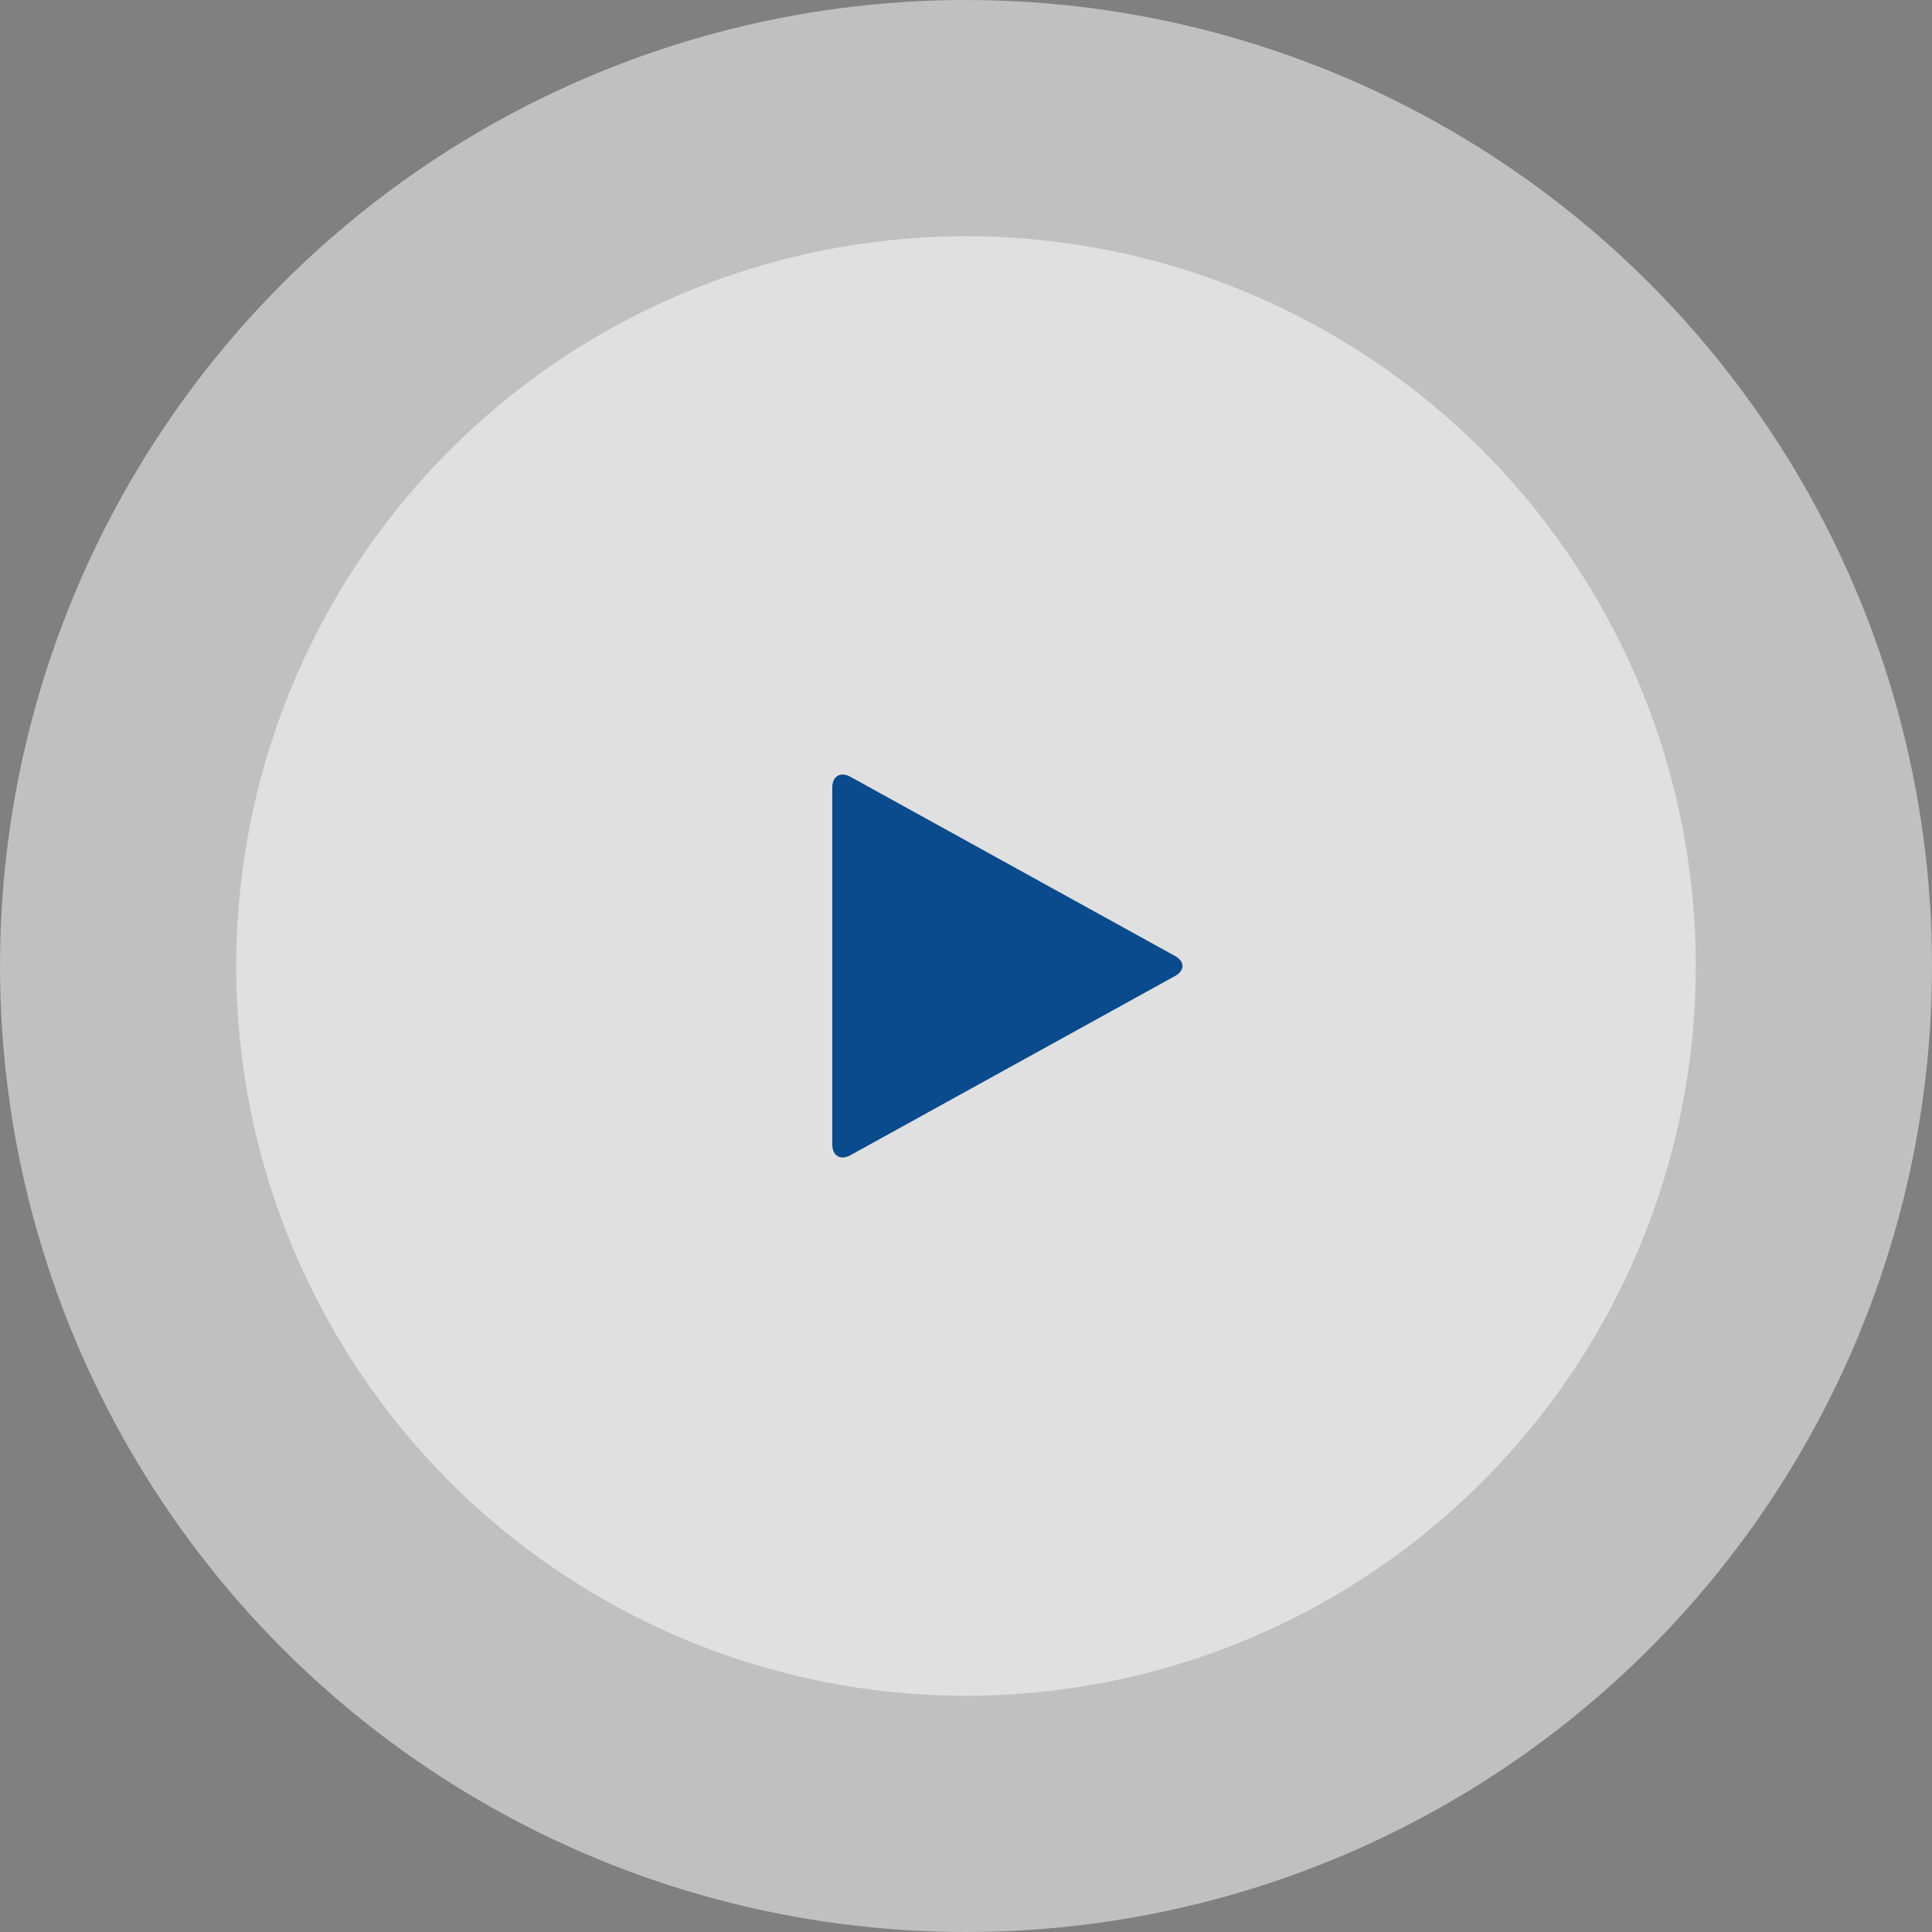 <?xml version="1.0" encoding="UTF-8"?>
<svg id="Layer_2" data-name="Layer 2" xmlns="http://www.w3.org/2000/svg" viewBox="0 0 161.36 161.36">
  <rect x="0" y="0" width="161.36" height="161.36" fill="#808080" stroke="none"/>
  <defs>
    <style>
      .cls-1 {
        fill: #fff;
        opacity: .5;
      }

      .cls-2 {
        fill: #094b8c;
      }
    </style>
  </defs>
  <g id="_デザイン" data-name="デザイン">
    <g>
      <circle class="cls-1" cx="80.68" cy="80.68" r="80.68"/>
      <circle class="cls-1" cx="80.68" cy="80.68" r="60.95"/>
      <path class="cls-2" d="M69.51,95.58c0,.96.69,1.36,1.52.9l27.1-14.96c.84-.46.84-1.22,0-1.68l-27.1-14.96c-.84-.46-1.52-.06-1.52.9v29.79Z"/>
    </g>
  </g>
</svg>